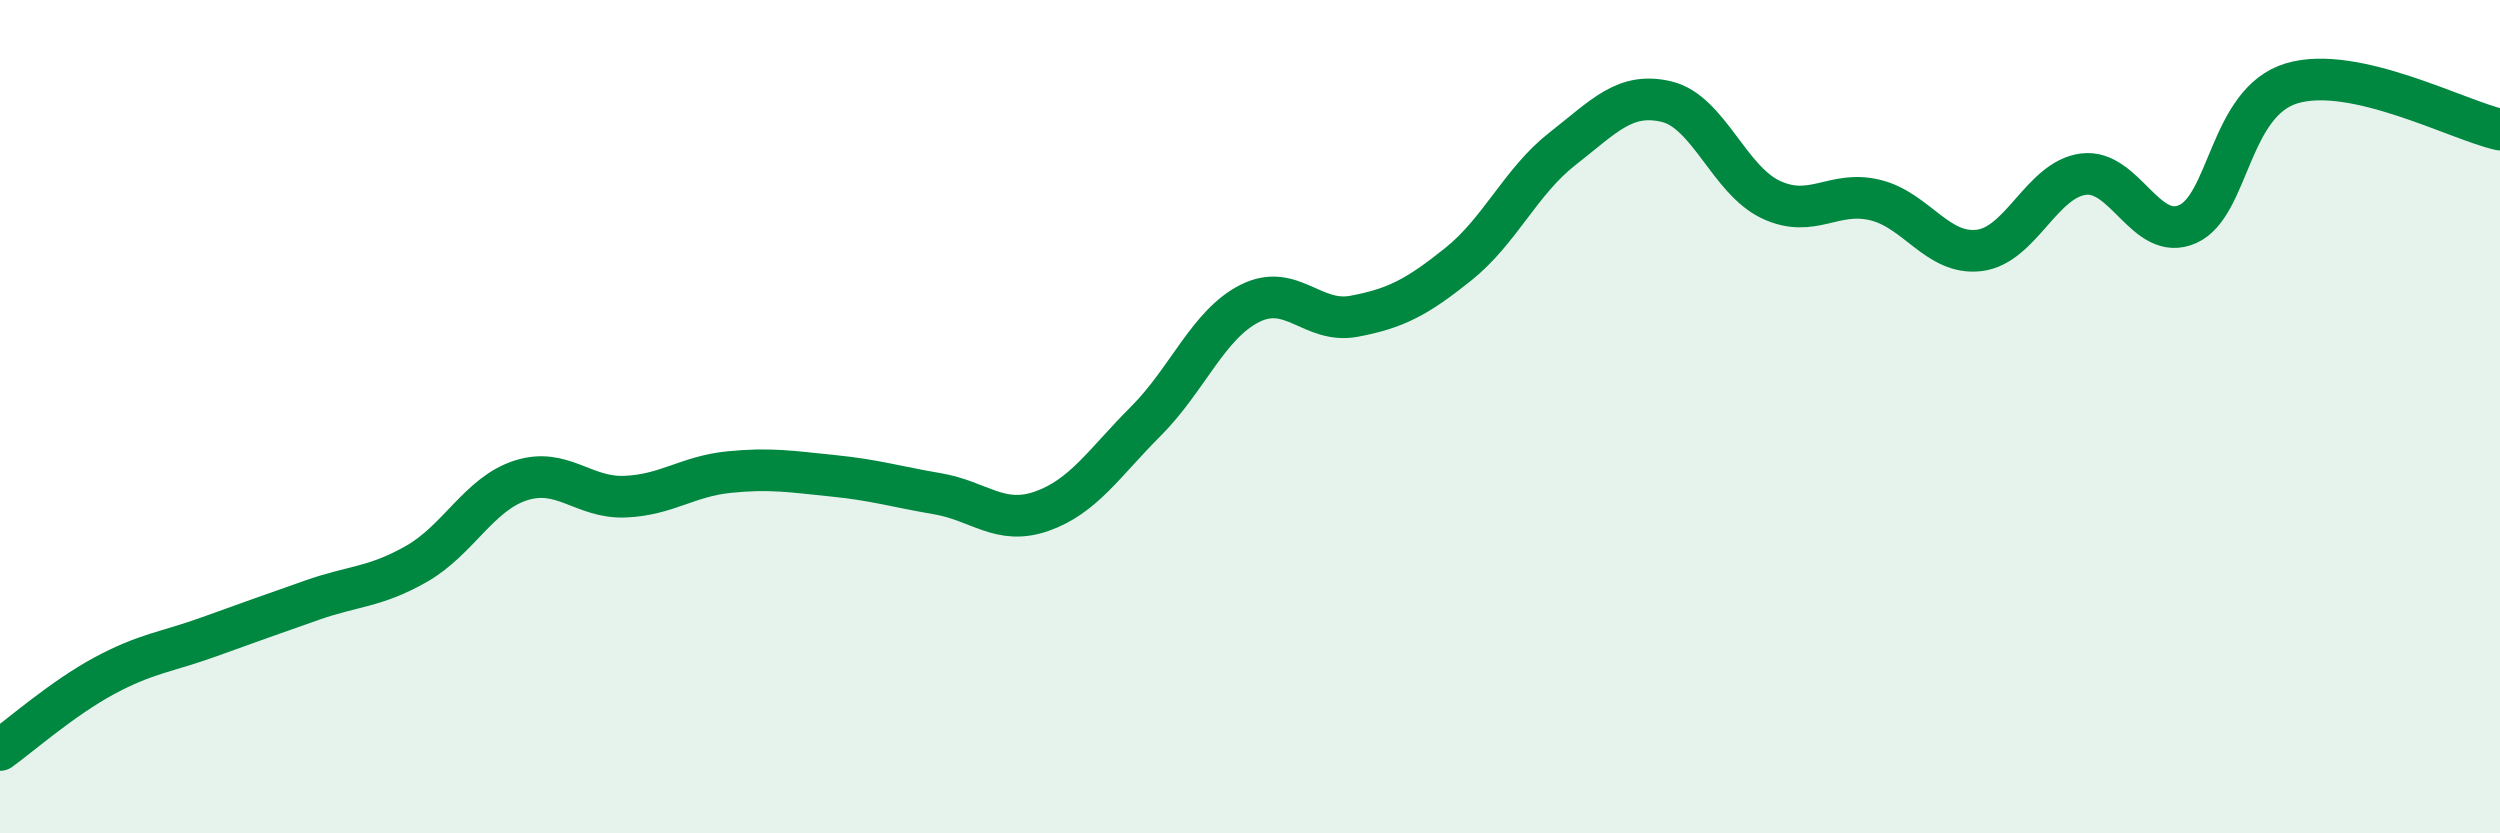 
    <svg width="60" height="20" viewBox="0 0 60 20" xmlns="http://www.w3.org/2000/svg">
      <path
        d="M 0,18 C 0.5,17.64 1.5,16.76 2.5,16.22 C 3.5,15.68 4,15.65 5,15.29 C 6,14.93 6.5,14.75 7.5,14.4 C 8.5,14.05 9,14.1 10,13.53 C 11,12.96 11.5,11.85 12.5,11.53 C 13.5,11.21 14,11.96 15,11.92 C 16,11.88 16.5,11.43 17.5,11.33 C 18.5,11.23 19,11.32 20,11.42 C 21,11.52 21.5,11.68 22.5,11.85 C 23.5,12.02 24,12.62 25,12.27 C 26,11.92 26.5,11.11 27.5,10.11 C 28.5,9.11 29,7.78 30,7.28 C 31,6.78 31.5,7.78 32.5,7.59 C 33.5,7.4 34,7.14 35,6.34 C 36,5.54 36.5,4.35 37.5,3.57 C 38.5,2.79 39,2.2 40,2.44 C 41,2.68 41.5,4.32 42.5,4.79 C 43.5,5.26 44,4.56 45,4.8 C 46,5.04 46.5,6.13 47.5,6.01 C 48.5,5.89 49,4.31 50,4.18 C 51,4.05 51.5,5.82 52.5,5.38 C 53.5,4.94 53.5,2.45 55,2 C 56.5,1.55 59,2.89 60,3.11L60 20L0 20Z"
        fill="#008740"
        opacity="0.1"
        stroke-linecap="round"
        stroke-linejoin="round"
      />
      <path
        d="M 0,18 C 0.5,17.64 1.5,16.76 2.5,16.22 C 3.5,15.68 4,15.65 5,15.29 C 6,14.93 6.5,14.75 7.5,14.4 C 8.5,14.05 9,14.1 10,13.53 C 11,12.96 11.5,11.85 12.5,11.53 C 13.5,11.21 14,11.96 15,11.92 C 16,11.88 16.5,11.43 17.5,11.33 C 18.5,11.23 19,11.32 20,11.42 C 21,11.52 21.5,11.68 22.5,11.85 C 23.5,12.02 24,12.62 25,12.27 C 26,11.92 26.5,11.11 27.5,10.11 C 28.5,9.11 29,7.78 30,7.28 C 31,6.78 31.5,7.78 32.5,7.59 C 33.5,7.4 34,7.14 35,6.34 C 36,5.54 36.5,4.35 37.5,3.57 C 38.5,2.79 39,2.2 40,2.44 C 41,2.68 41.5,4.32 42.5,4.79 C 43.5,5.26 44,4.56 45,4.8 C 46,5.04 46.5,6.13 47.5,6.01 C 48.5,5.89 49,4.31 50,4.18 C 51,4.05 51.5,5.82 52.5,5.38 C 53.5,4.94 53.5,2.45 55,2 C 56.5,1.55 59,2.89 60,3.11"
        stroke="#008740"
        stroke-width="1"
        fill="none"
        stroke-linecap="round"
        stroke-linejoin="round"
      />
    </svg>
  